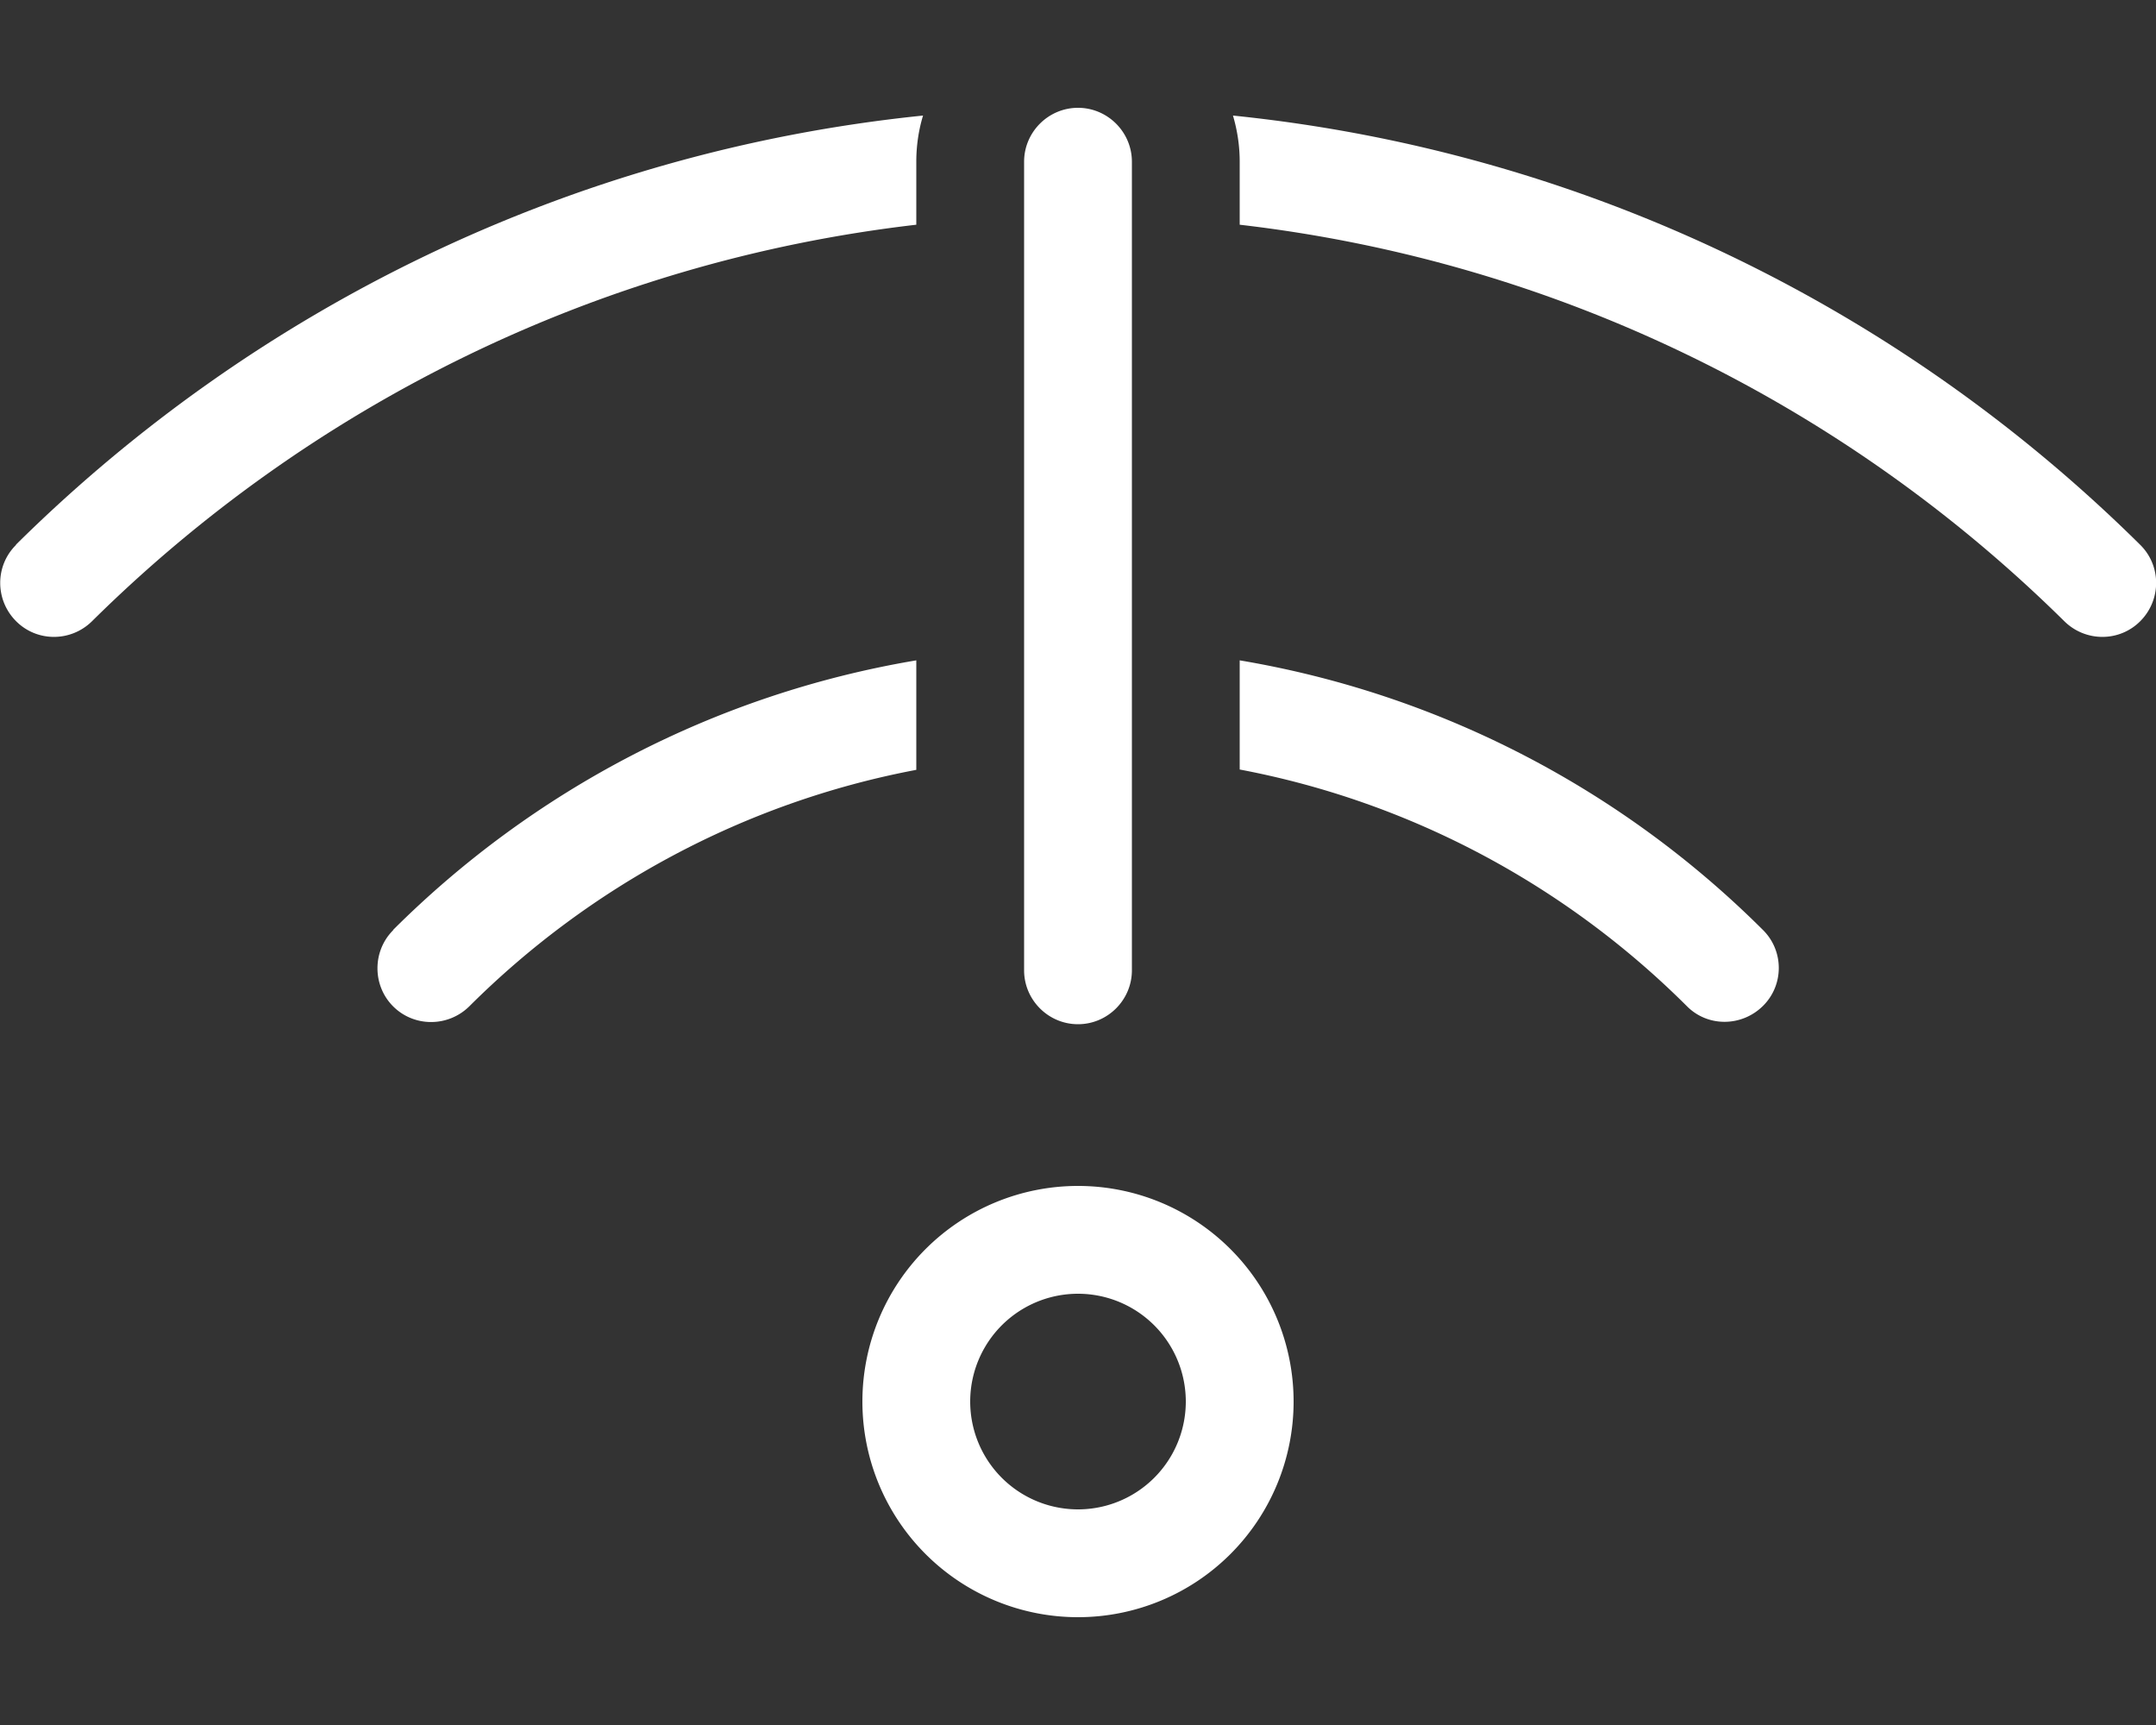 <?xml version="1.0" encoding="UTF-8"?>
<svg xmlns="http://www.w3.org/2000/svg" viewBox="0 0 640 512">
  <rect x="0" y="0" width="640" height="512" fill="#333333" stroke="none"/>
  <!--!Font Awesome Pro 6.6.0 by @fontawesome - https://fontawesome.com License - https://fontawesome.com/license (Commercial License) Copyright 2024 Fonticons, Inc.-->
  <path d="M336 48l0 240c0 8.8-7.2 16-16 16s-16-7.2-16-16l0-240c0-8.8 7.2-16 16-16s16 7.2 16 16zM4.7 161.7C75.4 91.7 169.4 45 274 34.3c-1.3 4.3-2 8.9-2 13.7l0 18.7C177 77.7 91.8 120.6 27.3 184.4c-6.3 6.2-16.4 6.2-22.6-.1s-6.2-16.4 .1-22.6zM116.7 276c41.3-41.2 95.2-69.9 155.3-80l0 32.5c-51.3 9.7-97.2 34.8-132.7 70.2c-6.3 6.2-16.4 6.2-22.6 0s-6.2-16.4 0-22.6zM368 196c60.1 10.1 114 38.8 155.3 80c6.3 6.2 6.3 16.4 0 22.6s-16.4 6.3-22.6 0c-35.5-35.4-81.4-60.5-132.7-70.2l0-32.5zm0-148c0-4.7-.7-9.3-2-13.7C470.6 45 564.6 91.7 635.3 161.7c6.3 6.2 6.3 16.3 .1 22.6s-16.3 6.3-22.6 .1C548.2 120.6 463 77.7 368 66.7L368 48zM320 448a32 32 0 1 0 0-64 32 32 0 1 0 0 64zm0-96a64 64 0 1 1 0 128 64 64 0 1 1 0-128z" fill="white"></path>
</svg>

